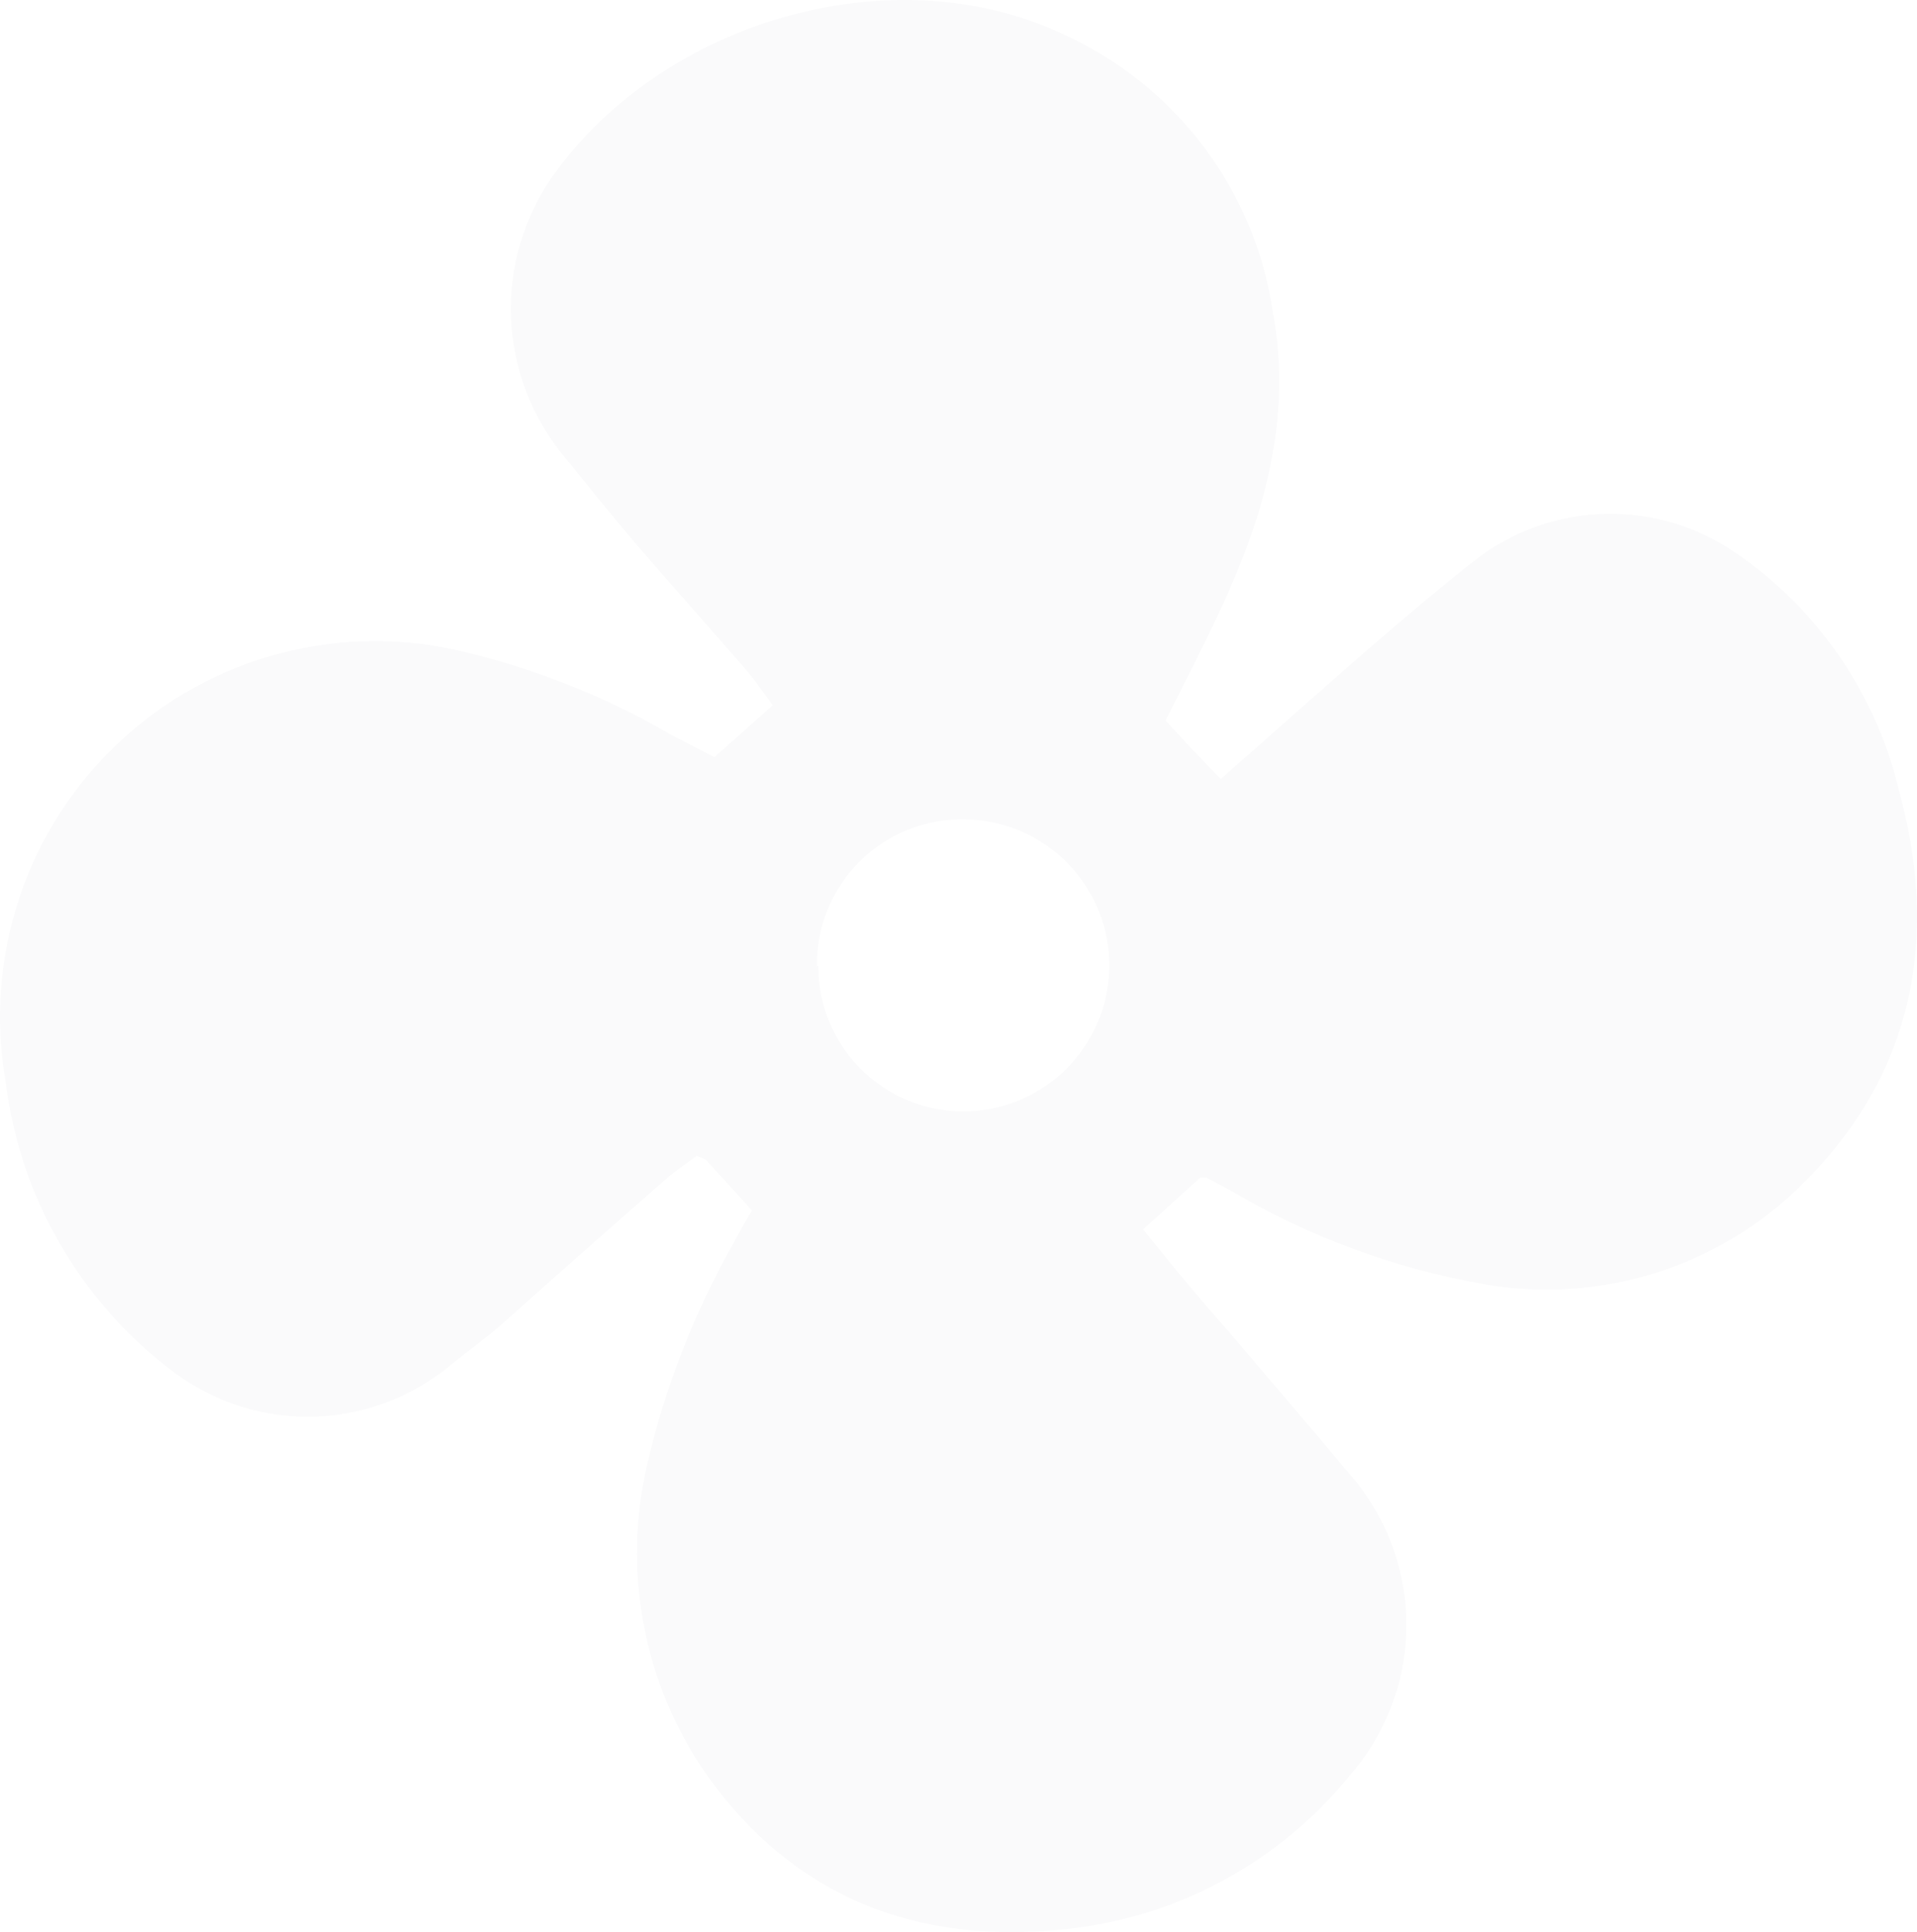 <svg width="248" height="250" viewBox="0 0 248 250" fill="none" xmlns="http://www.w3.org/2000/svg">
<path d="M97.283 156.627C95.102 154.226 93.278 152.184 91.418 150.177C91.204 149.926 90.811 149.855 90.131 149.568C88.951 150.428 87.52 151.36 86.269 152.471C79.117 158.706 71.964 165.049 65.026 171.248C62.559 173.398 59.877 175.297 57.373 177.376C52.272 181.271 46.025 183.36 39.611 183.315C33.197 183.27 26.98 181.092 21.934 177.125C16.116 172.65 11.245 167.06 7.604 160.68C3.963 154.3 1.626 147.258 0.727 139.964C-0.666 131.989 -0.051 123.791 2.519 116.114C5.088 108.438 9.529 101.525 15.44 96.005C21.351 90.484 28.544 86.53 36.366 84.501C44.189 82.471 52.393 82.431 60.234 84.385C69.609 86.66 78.607 90.281 86.948 95.135L92.42 97.966L99.966 91.265C98.857 89.76 97.856 88.255 96.675 86.857C91.848 81.267 86.912 75.784 82.085 70.158C78.759 66.216 75.505 62.203 72.286 58.189C68.267 52.962 66.087 46.548 66.087 39.95C66.087 33.351 68.267 26.937 72.286 21.71C87.127 2.072 116.237 -5.668 137.551 4.437C144.697 7.666 150.922 12.637 155.657 18.897C160.392 25.157 163.487 32.505 164.658 40.272C167.269 54.319 163.442 67.184 157.506 79.69C155.396 84.205 153.107 88.613 150.783 93.236C153.071 95.708 155.253 98.073 157.935 100.797C164.122 95.314 170.094 90.046 176.209 84.671C181.287 80.299 186.365 75.928 191.658 71.843C196.439 68.41 202.159 66.538 208.039 66.48C213.92 66.423 219.676 68.182 224.523 71.52C235.006 78.682 242.492 89.461 245.55 101.8C250.915 121.115 247.768 138.782 233.141 153.259C227.801 158.549 221.274 162.481 214.107 164.725C206.939 166.969 199.34 167.461 191.944 166.159C180.416 164.124 169.345 160.034 159.258 154.083L156.111 152.399C155.826 152.364 155.538 152.364 155.253 152.399L147.886 159.064C151.462 163.544 155.038 167.88 158.865 172.18C164.408 178.737 170.022 185.224 175.529 191.853C179.851 197.29 182.119 204.08 181.936 211.028C181.753 217.976 179.13 224.637 174.528 229.838C169.997 235.393 164.419 239.999 158.111 243.393C151.803 246.787 144.889 248.903 137.765 249.619C118.704 251.661 102.755 245.569 91.454 229.694C87.399 223.889 84.617 217.288 83.292 210.327C81.966 203.366 82.128 196.203 83.766 189.309C86.102 179.342 89.847 169.761 94.887 160.856C95.567 159.638 96.246 158.276 97.283 156.627ZM105.866 124.985C105.847 129.95 107.794 134.719 111.281 138.246C114.767 141.773 119.508 143.77 124.462 143.799C129.46 143.851 134.275 141.911 137.846 138.407C141.417 134.902 143.453 130.119 143.505 125.111C143.557 120.102 141.622 115.278 138.124 111.699C134.627 108.121 129.854 106.081 124.855 106.029C122.339 105.966 119.836 106.412 117.496 107.342C115.157 108.271 113.028 109.664 111.238 111.438C109.448 113.211 108.034 115.328 107.08 117.662C106.127 119.996 105.653 122.499 105.687 125.021L105.866 124.985Z" fill="#182433" fill-opacity="0.02"/>
</svg>
